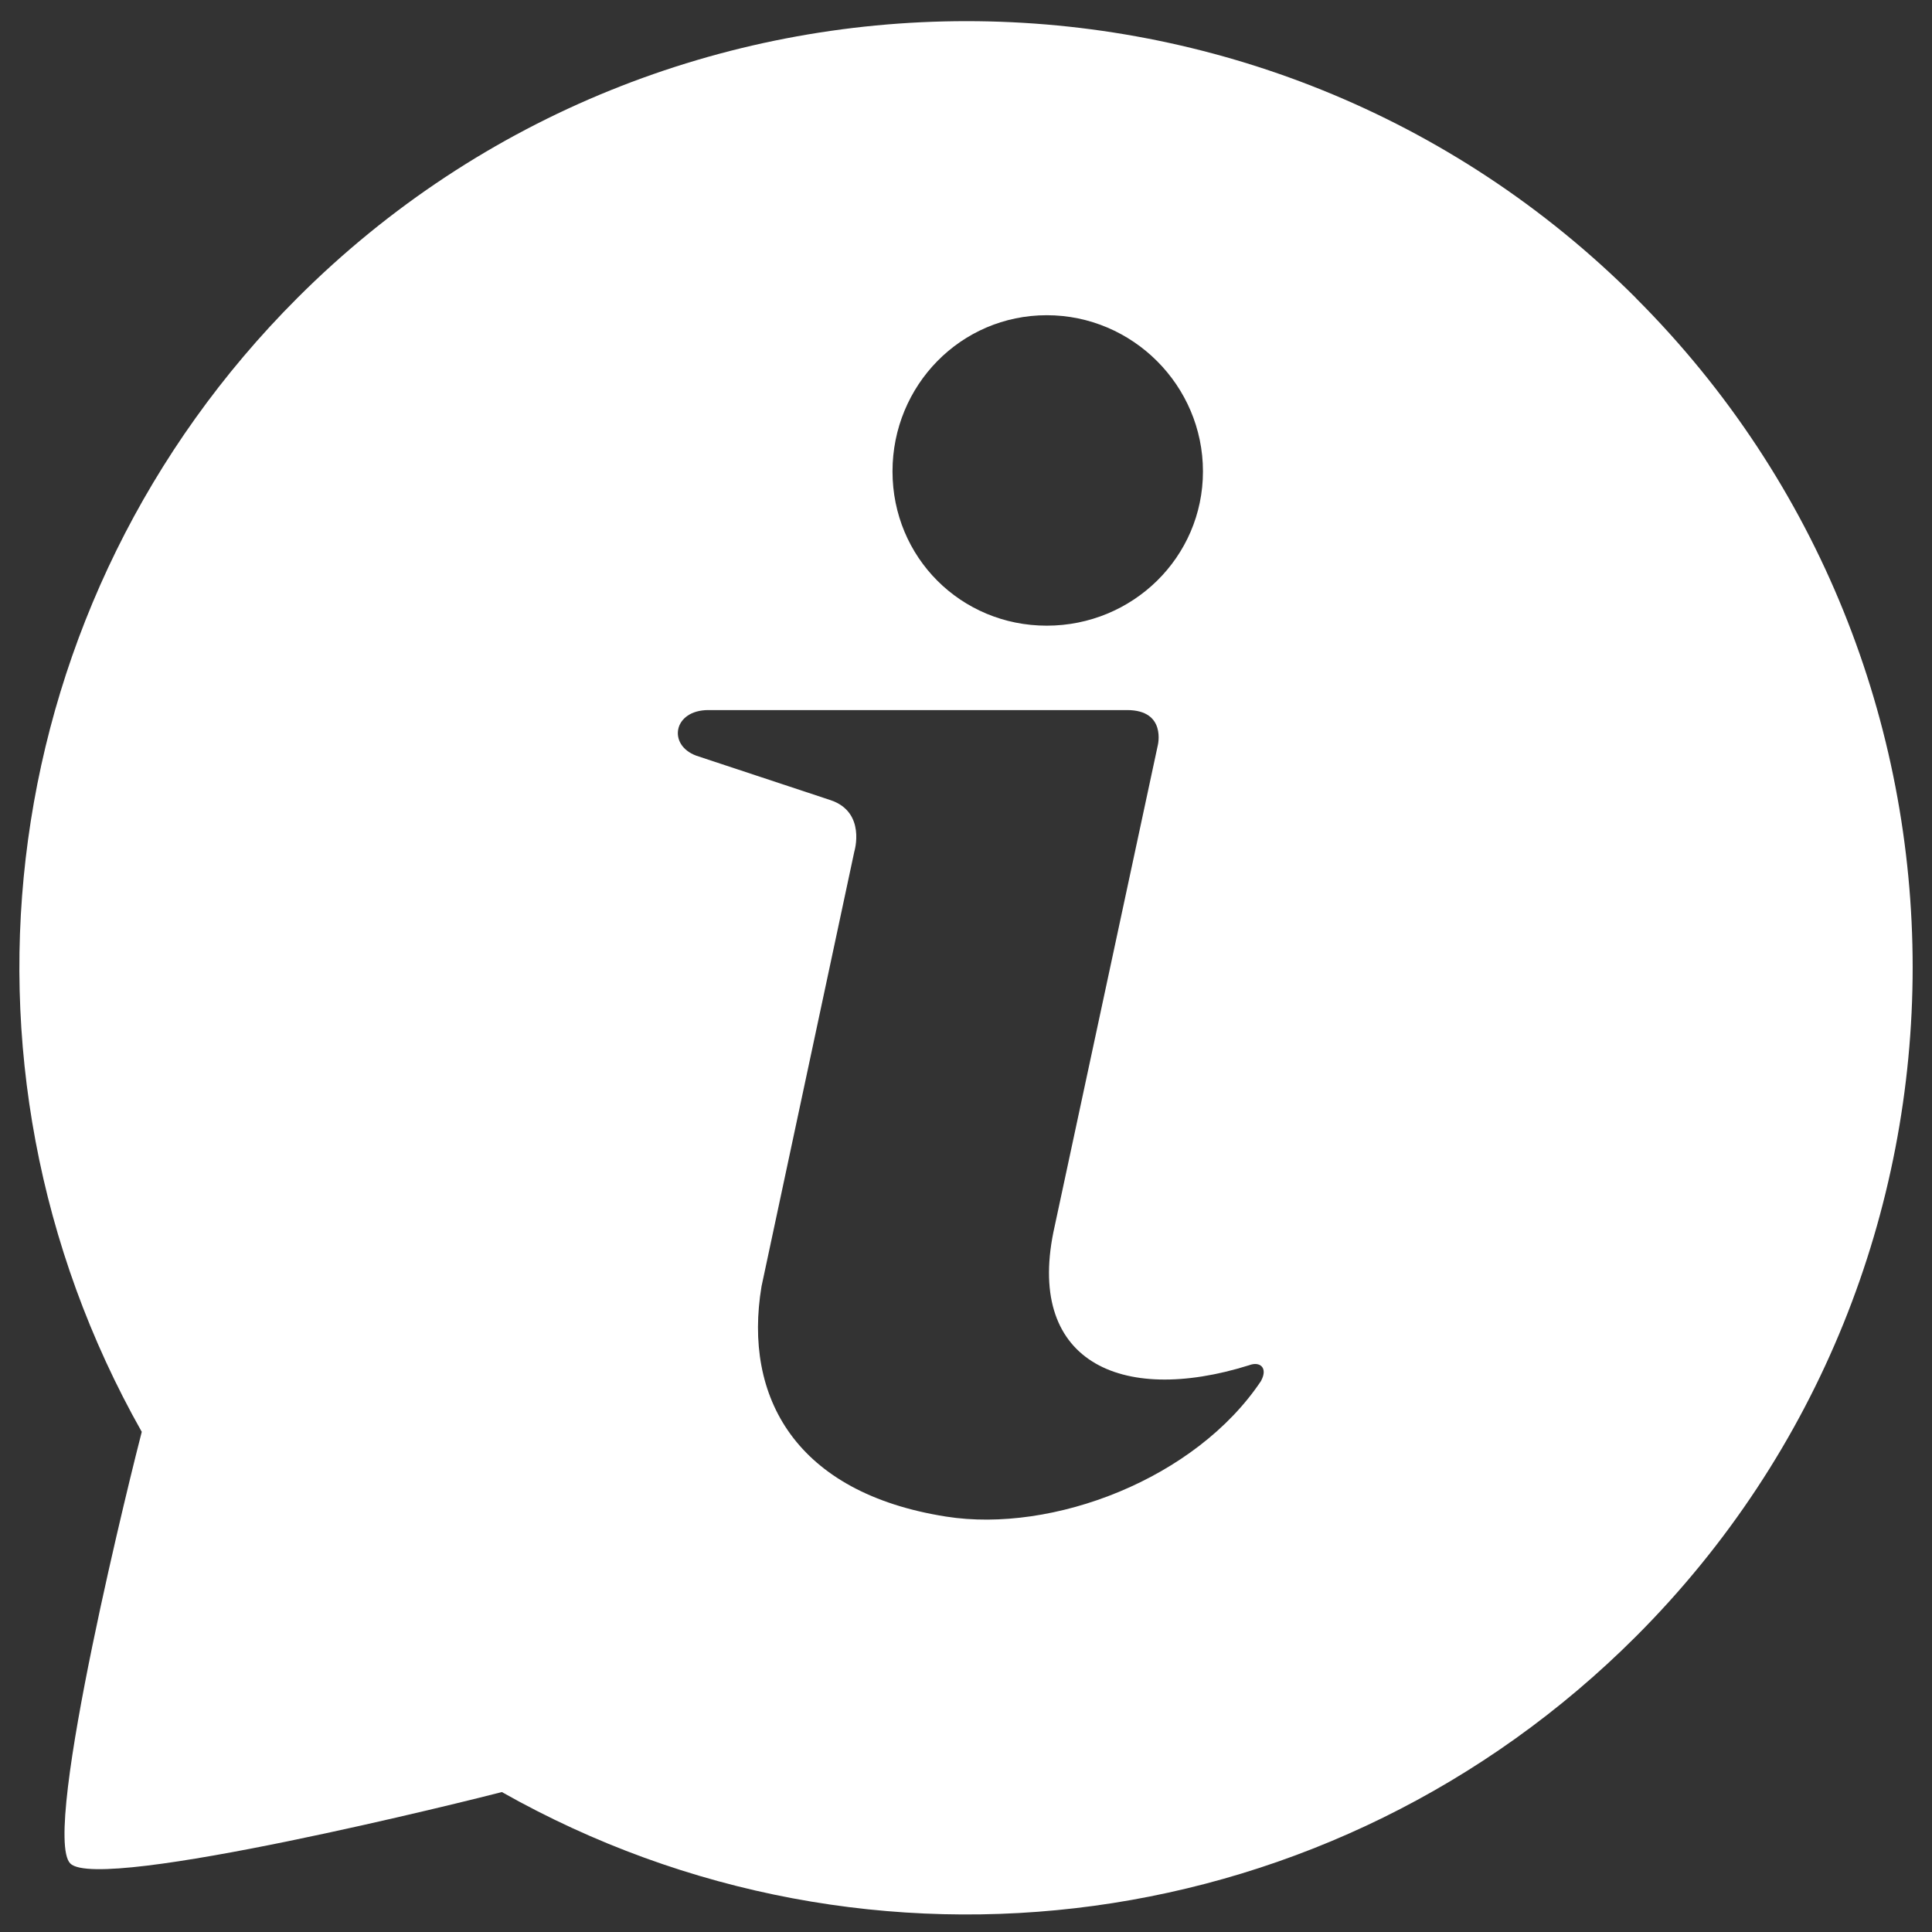<?xml version="1.0" encoding="UTF-8"?>
<svg xmlns="http://www.w3.org/2000/svg" id="Layer_1" version="1.1" viewBox="0 0 1700.8 1700.8">
  <rect x="0" y="0" width="1700.8" height="1700.8" fill="#333333" stroke="none"/>
  <defs>
    <style>
      .st0 {
        fill: #fff;
      }
    </style>
  </defs>
  <path class="st0" d="M1440.1,262.3c-324.9-324.9-853.5-324.9-1178.3,0C-4.1,528.2-58.9,935.3,124.8,1260.5c-5.8,22-89.2,353.7-62.9,380,25.9,25.9,358-57.1,379.9-62.9,325.2,183.7,732.3,129,998.3-136.9,324.9-324.9,324.9-853.5,0-1178.3ZM921.5,277.5c75.6,0,137.5,61.9,137.5,137.5s-61.9,135.8-137.5,135.8-135.8-60.1-135.8-135.8,60.1-137.5,135.8-137.5ZM1110.4,1215.3c-57.7,86.8-183.8,134.6-277.5,119.8-132.3-20.8-178.8-105-162.5-202.7l81.7-382.8s10.7-34.8-21.2-45.3l-117.8-39c-25.6-9.3-20.5-40.2,10.5-40.2h368.6c35,0,27,31.2,27,31.2l-90.7,423c-26.9,118.4,57.2,158.2,171,122.6,9.8-3.8,16.7,2.3,10.8,13.4Z"></path>
</svg>
